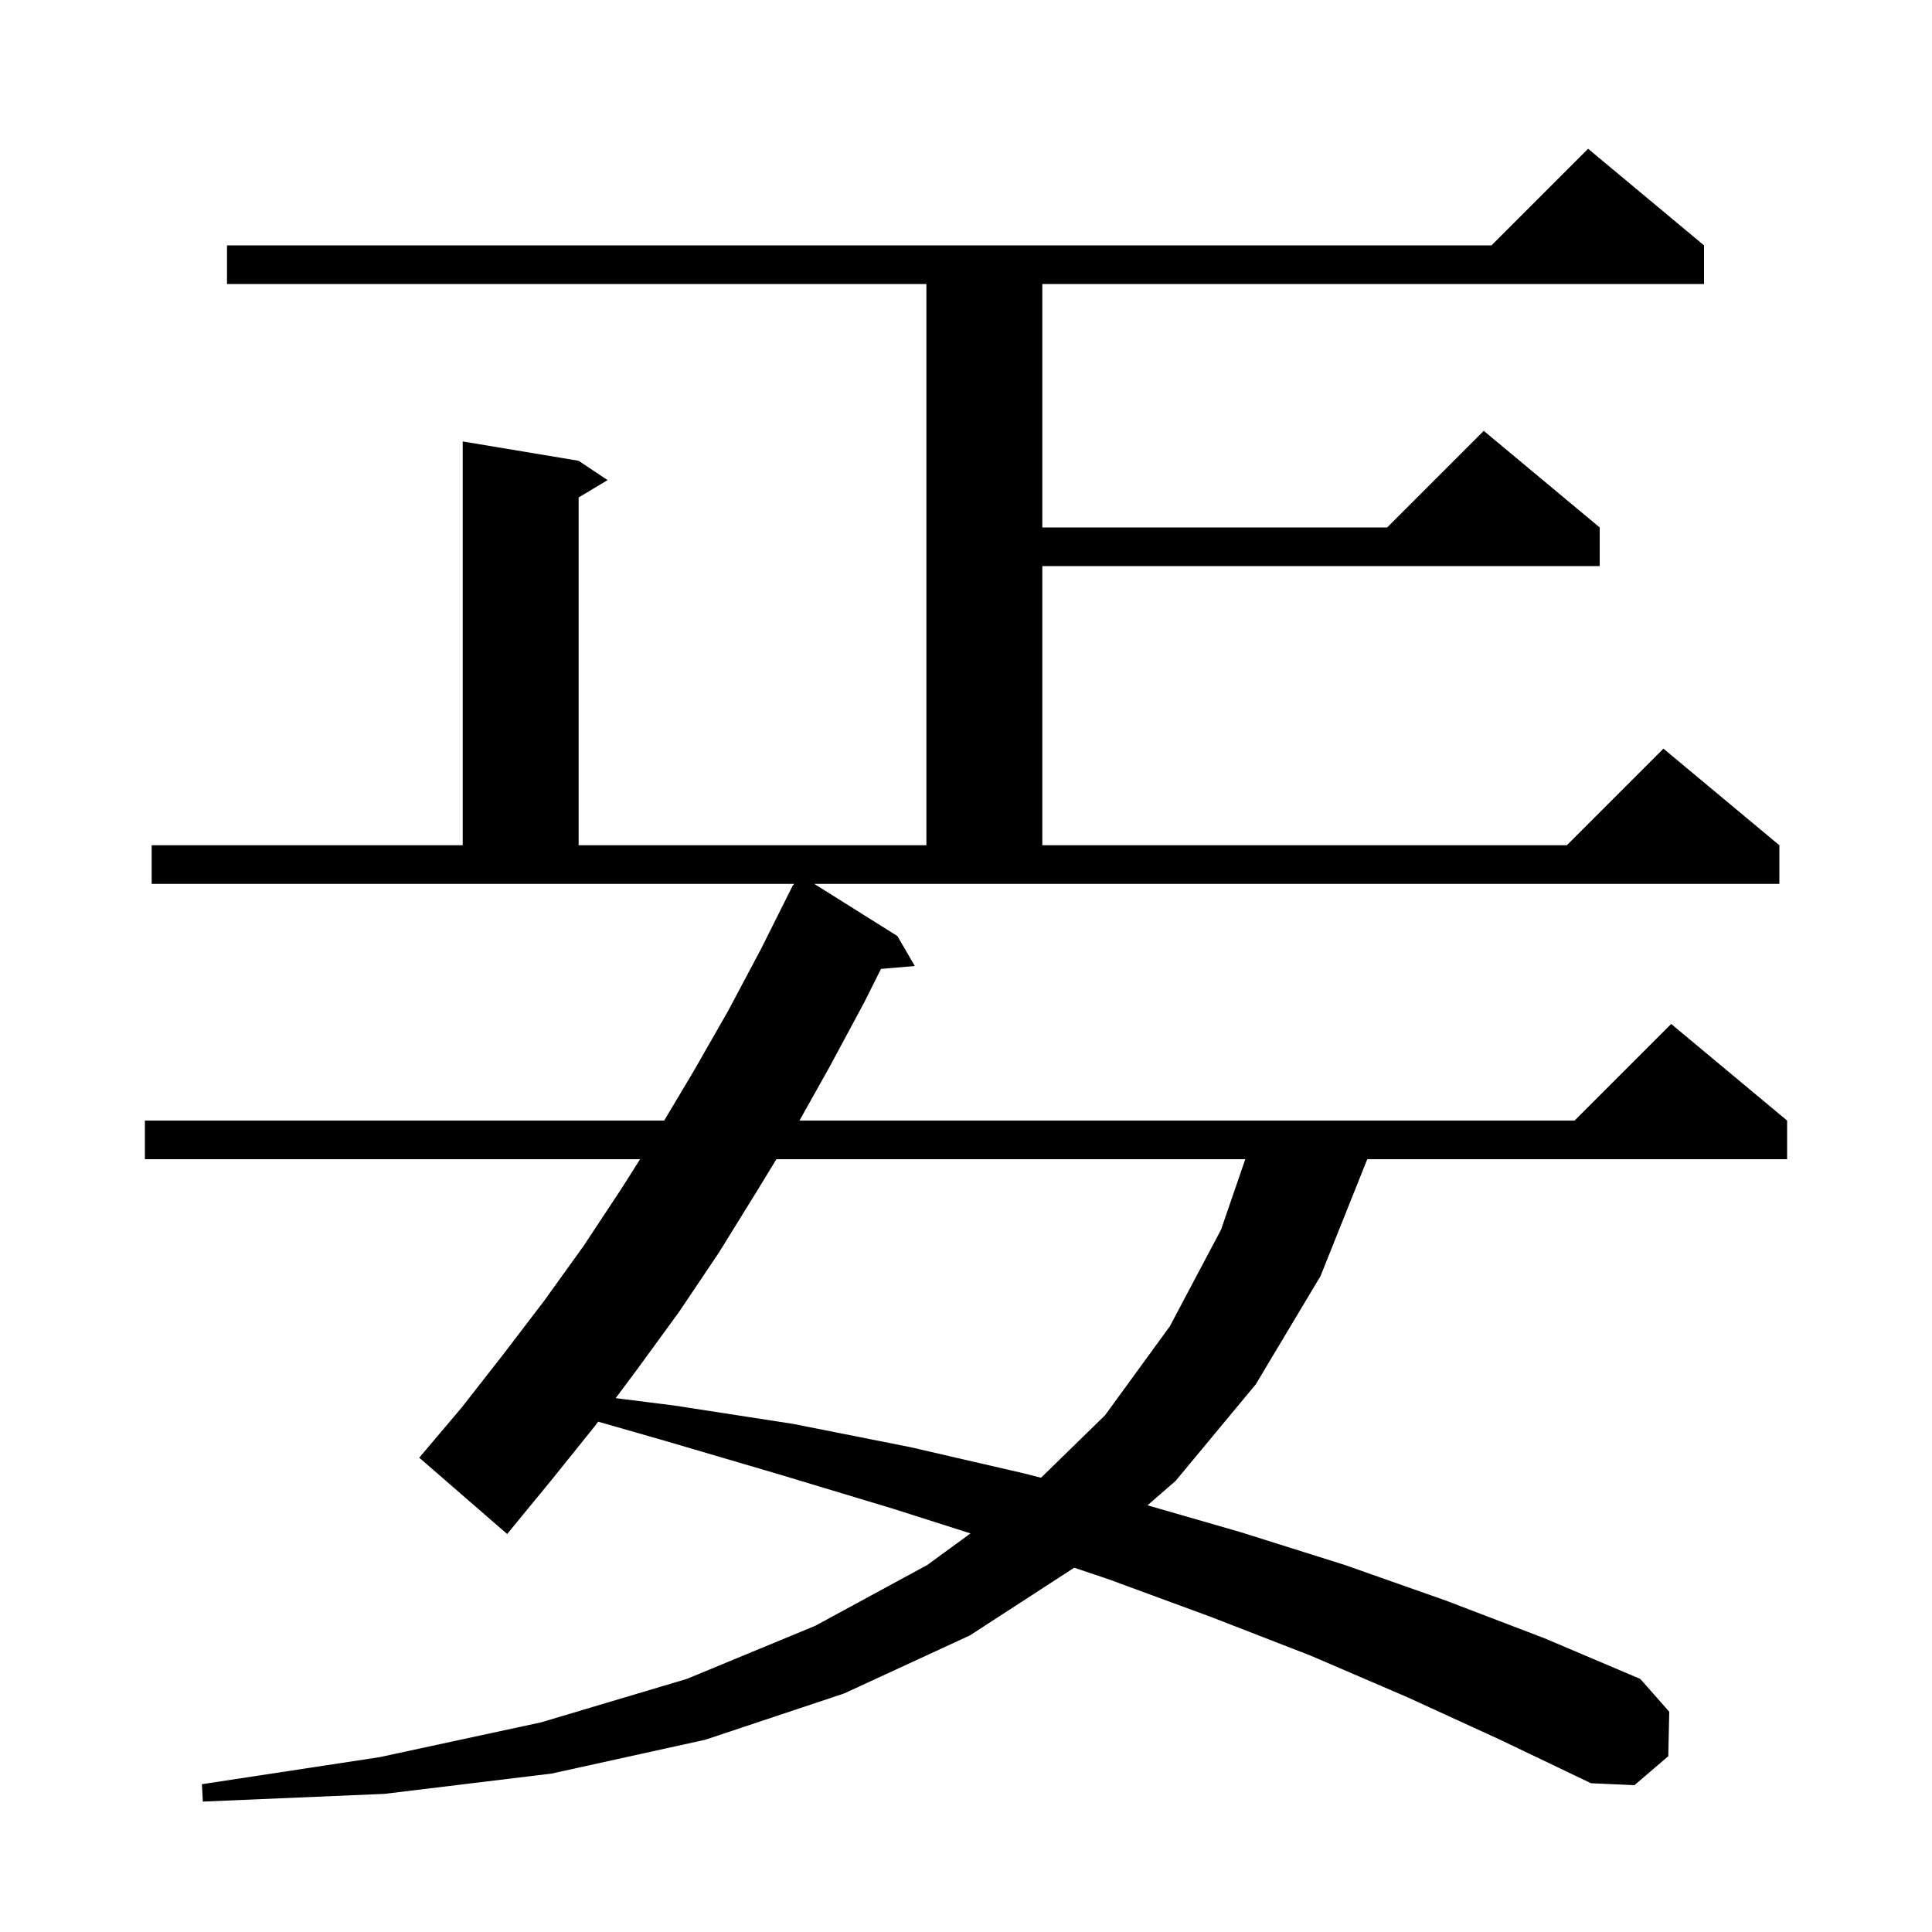 <svg xmlns="http://www.w3.org/2000/svg" xmlns:xlink="http://www.w3.org/1999/xlink" version="1.1" baseProfile="full" viewBox="0 0 200 200" width="200" height="200">
<g fill="black">
<path d="M 92.9 96.9 L 94.7 100.0 L 91.199 100.302 L 89.5 103.7 L 85.9 110.4 L 82.761 116.0 L 163.0 116.0 L 173.0 106.0 L 185.0 116.0 L 185.0 120.0 L 141.54 120.0 L 136.7 132.1 L 130.0 143.3 L 121.7 153.3 L 118.789 155.829 L 128.4 158.6 L 139.2 162.0 L 149.7 165.7 L 159.9 169.6 L 169.8 173.8 L 172.8 177.2 L 172.7 181.8 L 169.2 184.8 L 164.7 184.6 L 155.3 180.1 L 145.7 175.7 L 135.7 171.4 L 125.4 167.4 L 114.8 163.5 L 111.2 162.289 L 100.4 169.3 L 87.4 175.3 L 73.0 180.1 L 57.1 183.6 L 39.8 185.7 L 21.0 186.5 L 20.9 184.7 L 39.3 181.9 L 56.0 178.3 L 71.1 173.8 L 84.4 168.3 L 96.0 162.0 L 100.468 158.738 L 92.5 156.2 L 80.9 152.7 L 69.0 149.2 L 61.921 147.169 L 61.6 147.6 L 57.1 153.2 L 52.5 158.8 L 43.4 150.9 L 47.8 145.7 L 52.1 140.2 L 56.3 134.7 L 60.4 129.0 L 64.3 123.1 L 66.263 120.0 L 15.0 120.0 L 15.0 116.0 L 68.756 116.0 L 71.8 110.9 L 75.4 104.6 L 78.8 98.2 L 82.1 91.6 L 82.14 91.62 L 82.2 91.5 L 15.7 91.5 L 15.7 87.5 L 47.9 87.5 L 47.9 45.7 L 59.9 47.7 L 62.9 49.7 L 59.9 51.5 L 59.9 87.5 L 95.9 87.5 L 95.9 29.4 L 23.5 29.4 L 23.5 25.4 L 154.4 25.4 L 164.4 15.4 L 176.4 25.4 L 176.4 29.4 L 107.9 29.4 L 107.9 54.6 L 143.6 54.6 L 153.6 44.6 L 165.6 54.6 L 165.6 58.6 L 107.9 58.6 L 107.9 87.5 L 162.2 87.5 L 172.2 77.5 L 184.2 87.5 L 184.2 91.5 L 84.294 91.5 Z M 80.372 120.0 L 78.3 123.4 L 74.4 129.7 L 70.3 135.8 L 66.0 141.7 L 63.736 144.736 L 69.8 145.5 L 82.1 147.4 L 94.2 149.8 L 105.9 152.5 L 107.767 152.975 L 114.4 146.5 L 121.1 137.3 L 126.4 127.3 L 128.912 120.0 Z " />
</g>
</svg>
